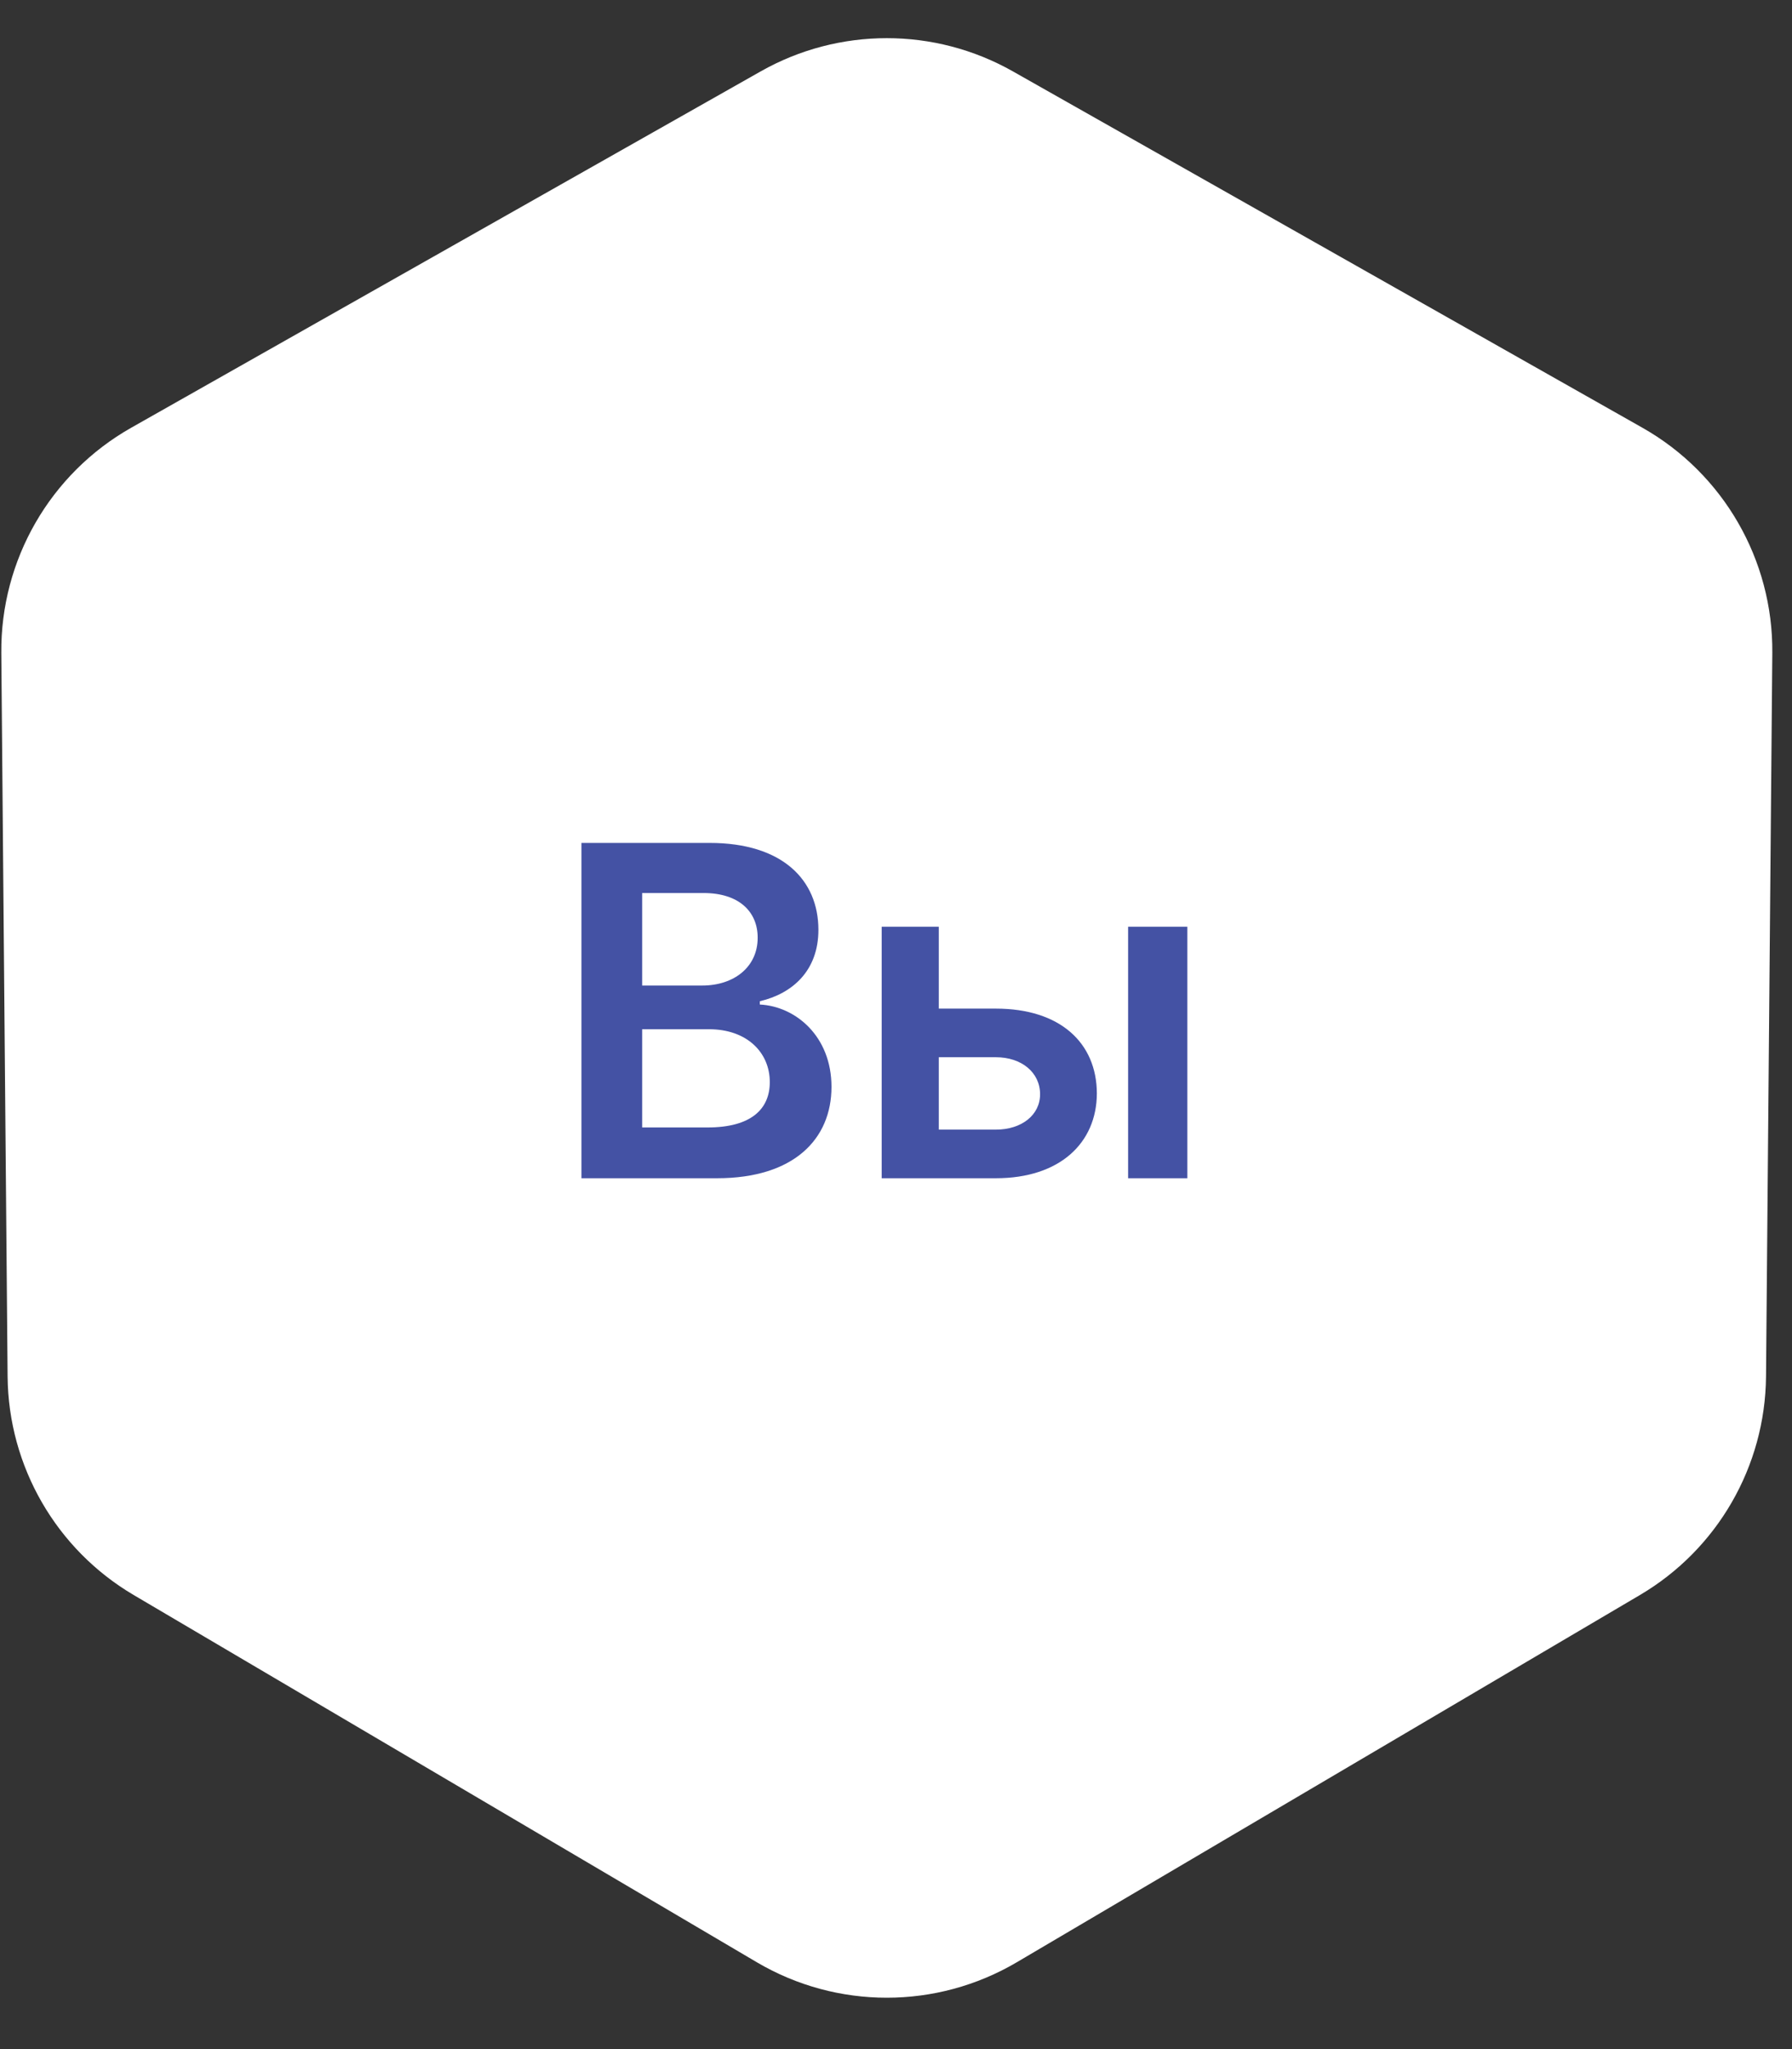 <?xml version="1.0" encoding="UTF-8"?> <svg xmlns="http://www.w3.org/2000/svg" width="70" height="80" viewBox="0 0 70 80" fill="none"><rect x="0" y="0" width="70" height="80" fill="#333333" stroke="none"/> <path d="M39.716 76.611C36.584 78.455 32.698 78.455 29.566 76.611L5.222 62.272C2.197 60.49 0.328 57.253 0.297 53.742L0.051 25.49C0.02 21.855 1.963 18.489 5.126 16.699L29.716 2.786C32.772 1.058 36.51 1.058 39.565 2.786L64.156 16.699C67.319 18.489 69.262 21.855 69.231 25.49L68.985 53.742C68.954 57.253 67.085 60.49 64.06 62.272L39.716 76.611Z" fill="white"></path> <path d="M22.713 46H28.012C31.01 46 32.48 44.472 32.48 42.433C32.48 40.452 31.074 39.288 29.68 39.218V39.09C30.959 38.79 31.969 37.895 31.969 36.303C31.969 34.354 30.562 32.909 27.724 32.909H22.713V46ZM25.084 44.018V40.183H27.699C29.163 40.183 30.07 41.078 30.07 42.248C30.07 43.29 29.354 44.018 27.635 44.018H25.084ZM25.084 38.477V34.865H27.482C28.875 34.865 29.597 35.6 29.597 36.61C29.597 37.761 28.664 38.477 27.43 38.477H25.084Z" fill="#4452A4"></path> <path d="M36.672 39.378V36.182H34.441V46H38.903C41.402 46 42.84 44.619 42.846 42.689C42.84 40.707 41.402 39.378 38.903 39.378H36.672ZM44.067 46H46.381V36.182H44.067V46ZM36.672 41.276H38.903C39.906 41.276 40.628 41.871 40.628 42.721C40.628 43.533 39.906 44.102 38.903 44.102H36.672V41.276Z" fill="#4452A4"></path> </svg> 